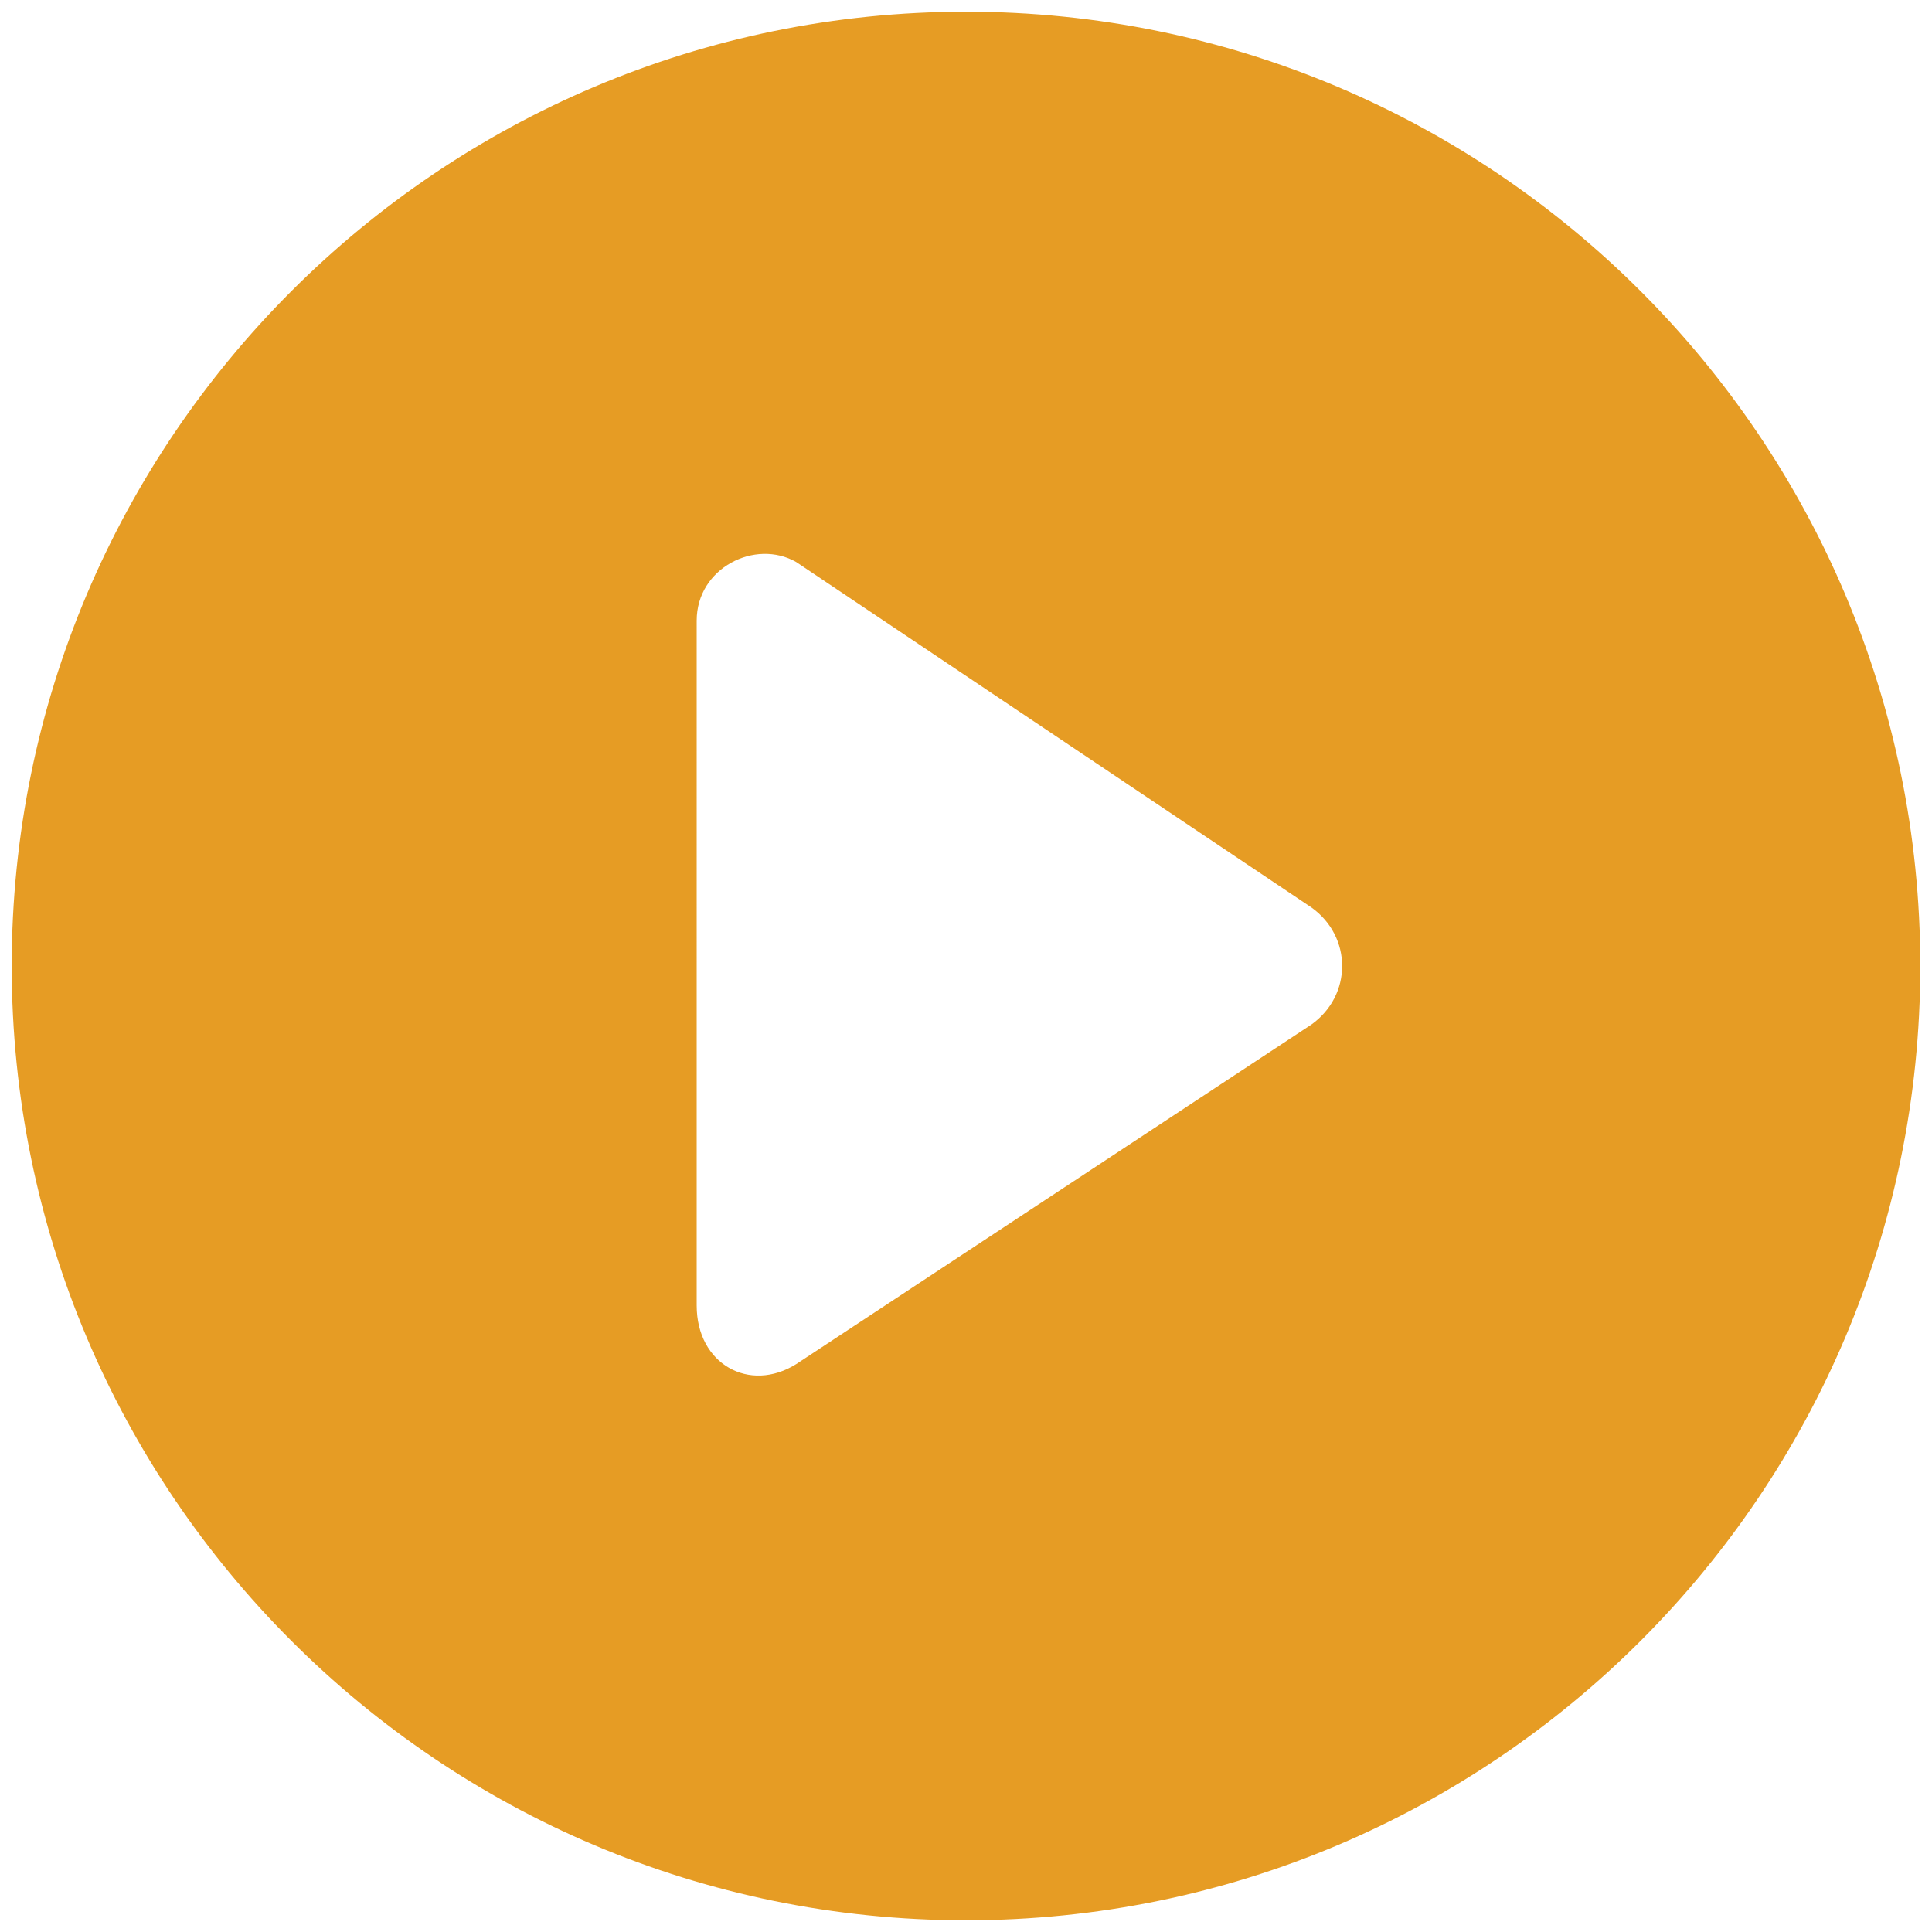 <?xml version="1.0" encoding="utf-8"?>
<!-- Generator: Adobe Illustrator 24.3.0, SVG Export Plug-In . SVG Version: 6.00 Build 0)  -->
<svg version="1.1" id="Layer_1" xmlns="http://www.w3.org/2000/svg" xmlns:xlink="http://www.w3.org/1999/xlink" x="0px" y="0px"
	 viewBox="0 0 33 33" style="enable-background:new 0 0 33 33;" xml:space="preserve">
<style type="text/css">
	.st0{fill:#E69C24;}
</style>
<path class="st0" d="M16.5,0.2c-9,0-16.3,7.3-16.3,16.3s7.3,16.3,16.3,16.3s16.3-7.3,16.3-16.3S25.5,0.2,16.5,0.2z M22.4,17.5
	l-8.8,5.8c-0.8,0.5-1.7,0-1.7-1V10.6c0-0.9,1-1.4,1.7-1l8.8,5.9C23.1,16,23.1,17,22.4,17.5z"/>
</svg>
